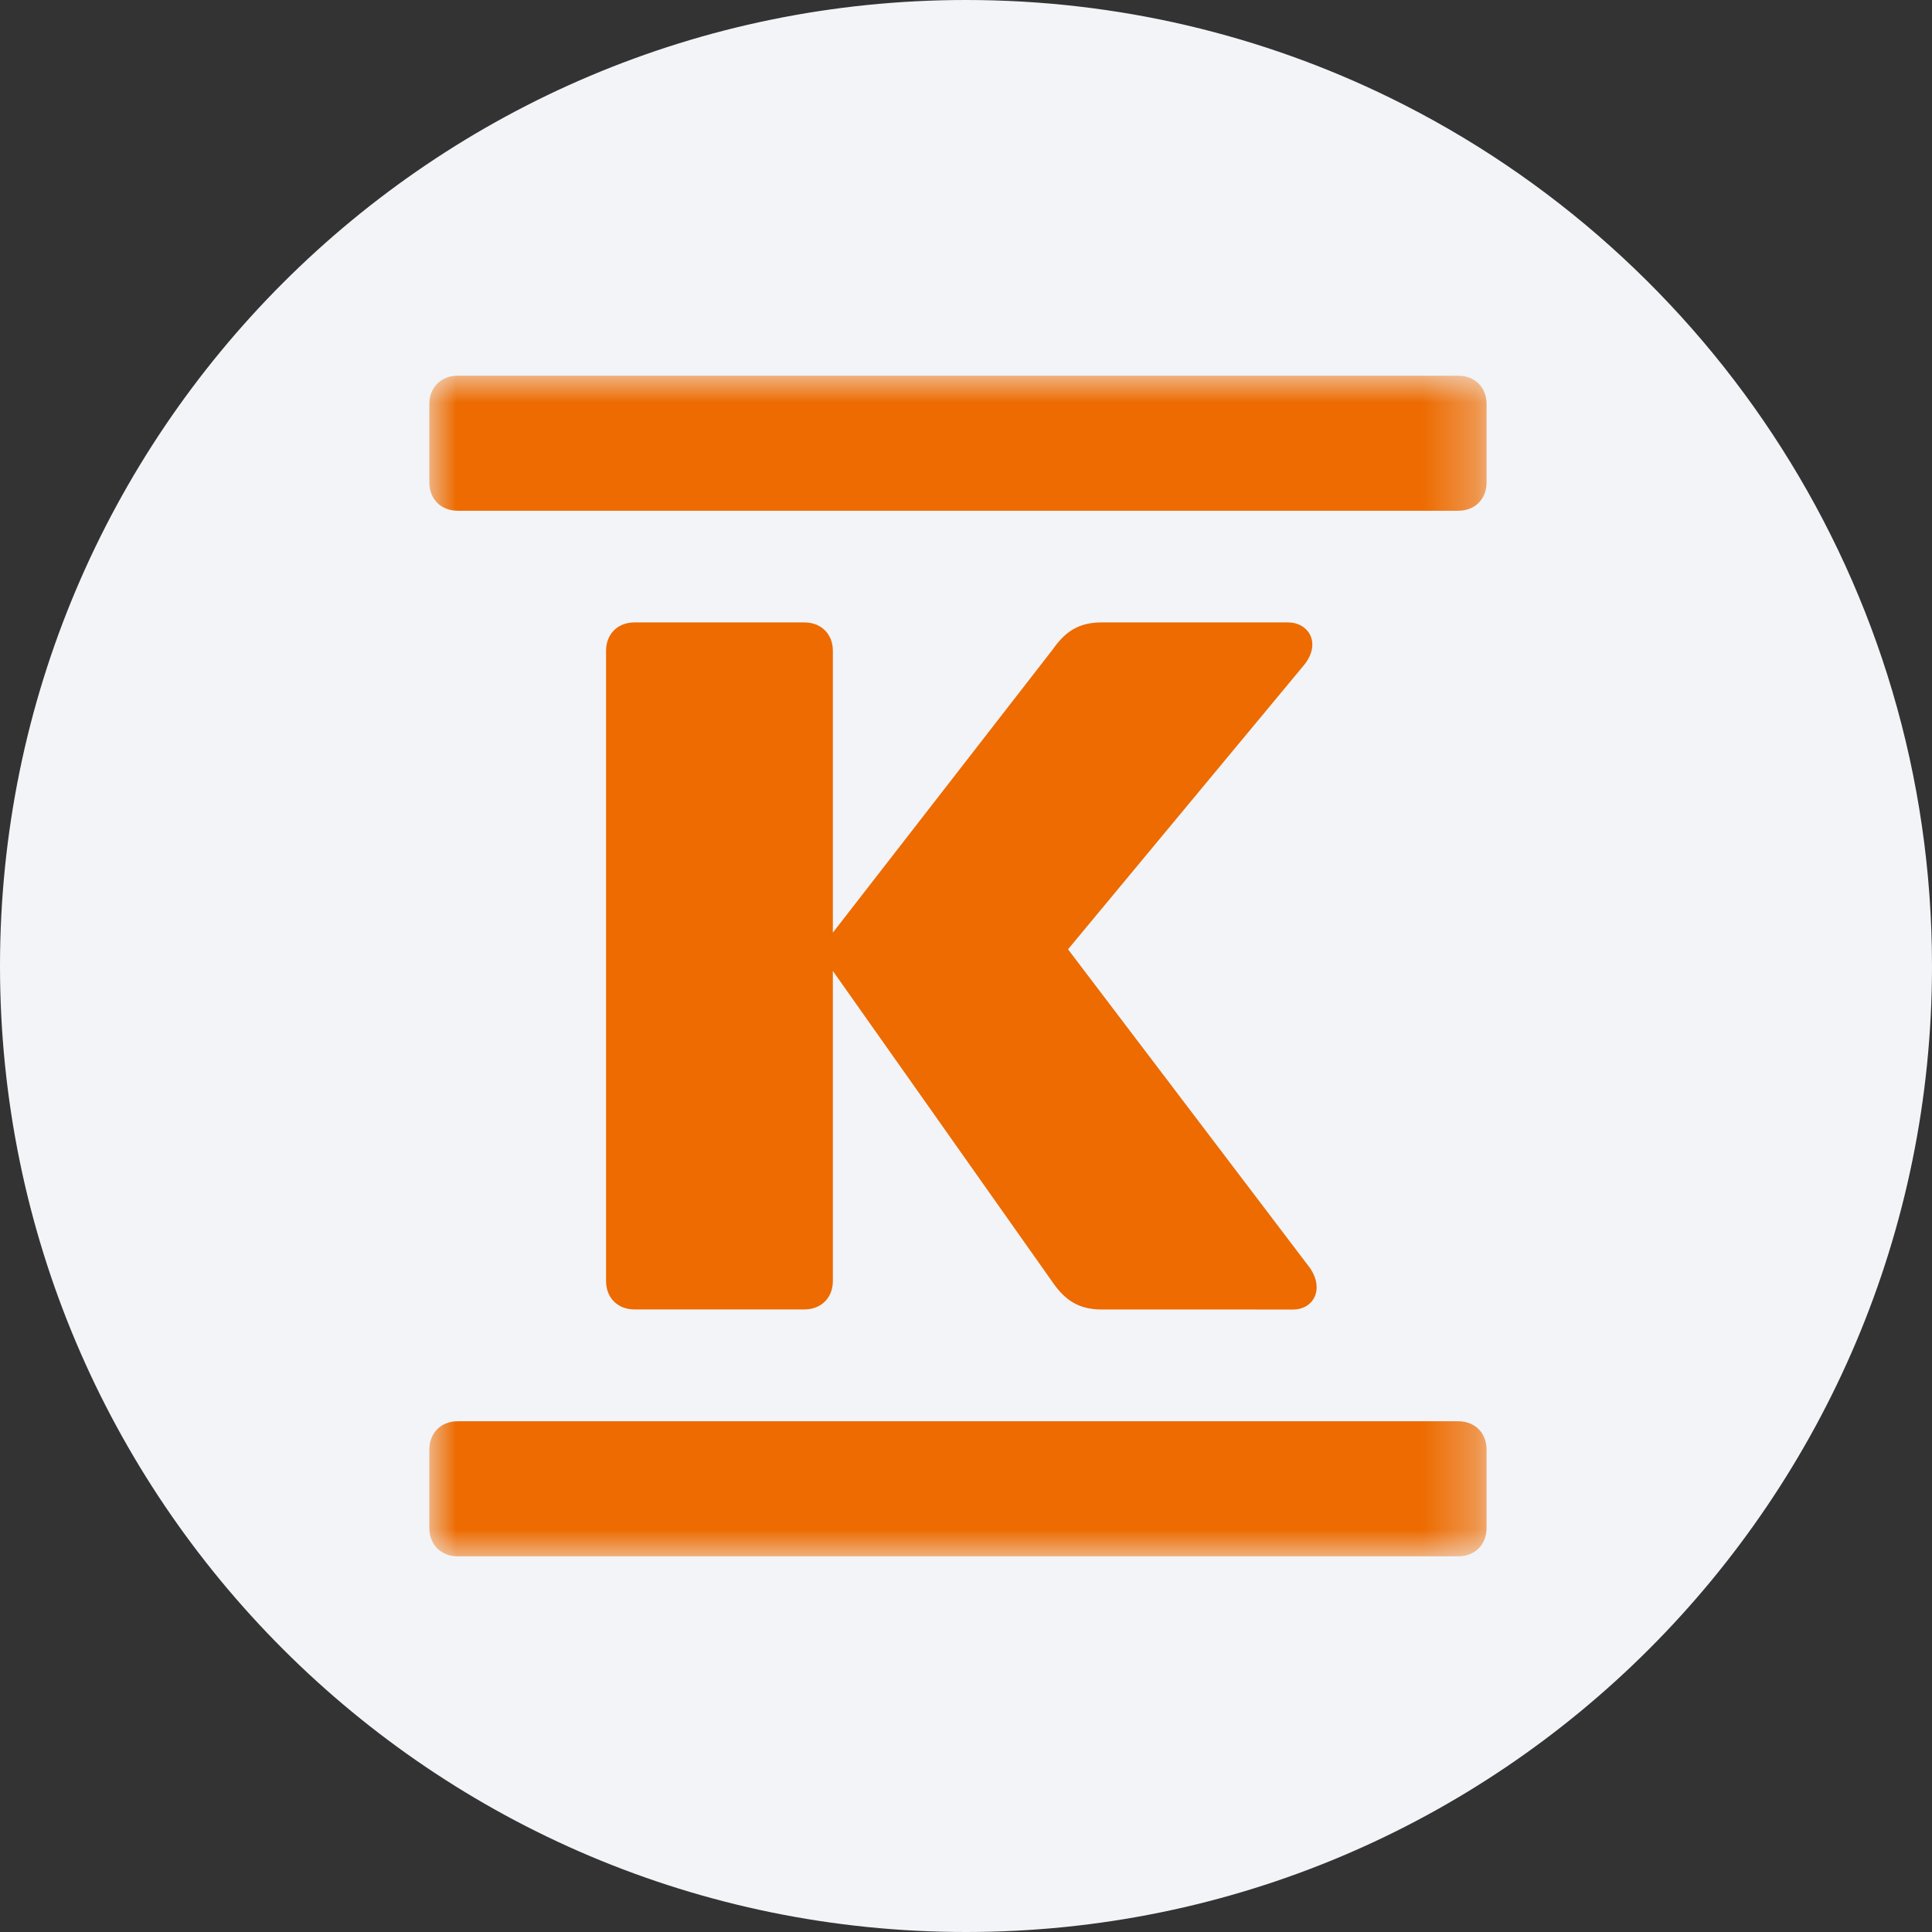 <svg height="36" viewBox="0 0 36 36" width="36" xmlns="http://www.w3.org/2000/svg" xmlns:xlink="http://www.w3.org/1999/xlink"><rect x="0" y="0" width="36" height="36" fill="#333333" stroke="none"/><mask id="a" fill="#fff"><path d="m0 0h19.701v22h-19.701z" fill="#fff" fill-rule="evenodd"/></mask><g fill="none" fill-rule="evenodd"><path d="m18 0c2.837 0 5.52.656 7.907 1.825 5.977 2.927 10.093 9.071 10.093 16.175 0 9.942-8.058 18-18 18-9.941 0-18-8.057-18-18 0-9.941 8.059-18 18-18z" fill="#f2f4f7" fill-rule="nonzero"/><path d="m16.096 17.401c.373 0 .59-.372.311-.777l-4.506-5.935 4.412-5.314c.31-.404.062-.777-.31-.777h-3.481c-.435 0-.683.186-.901.497l-4.102 5.283v-5.252c0-.311-.218-.528-.528-.528h-3.17c-.311 0-.528.217-.528.528v11.745c0 .311.217.528.528.528h3.17c.31 0 .528-.217.528-.528v-5.779l4.102 5.811c.217.31.466.497.901.497zm-16.096 4.071c0 .311.218.528.528.528h18.644c.311 0 .528-.217.528-.528v-1.461c0-.31-.217-.528-.528-.528h-18.644c-.31 0-.528.218-.528.528zm0-19.483c0 .311.218.528.528.528h18.644c.311 0 .528-.217.528-.528v-1.46c0-.311-.217-.528-.528-.528h-18.644c-.31 0-.528.217-.528.528z" fill="#ed6b00" mask="url(#a)" transform="translate(8 7)"/></g></svg>